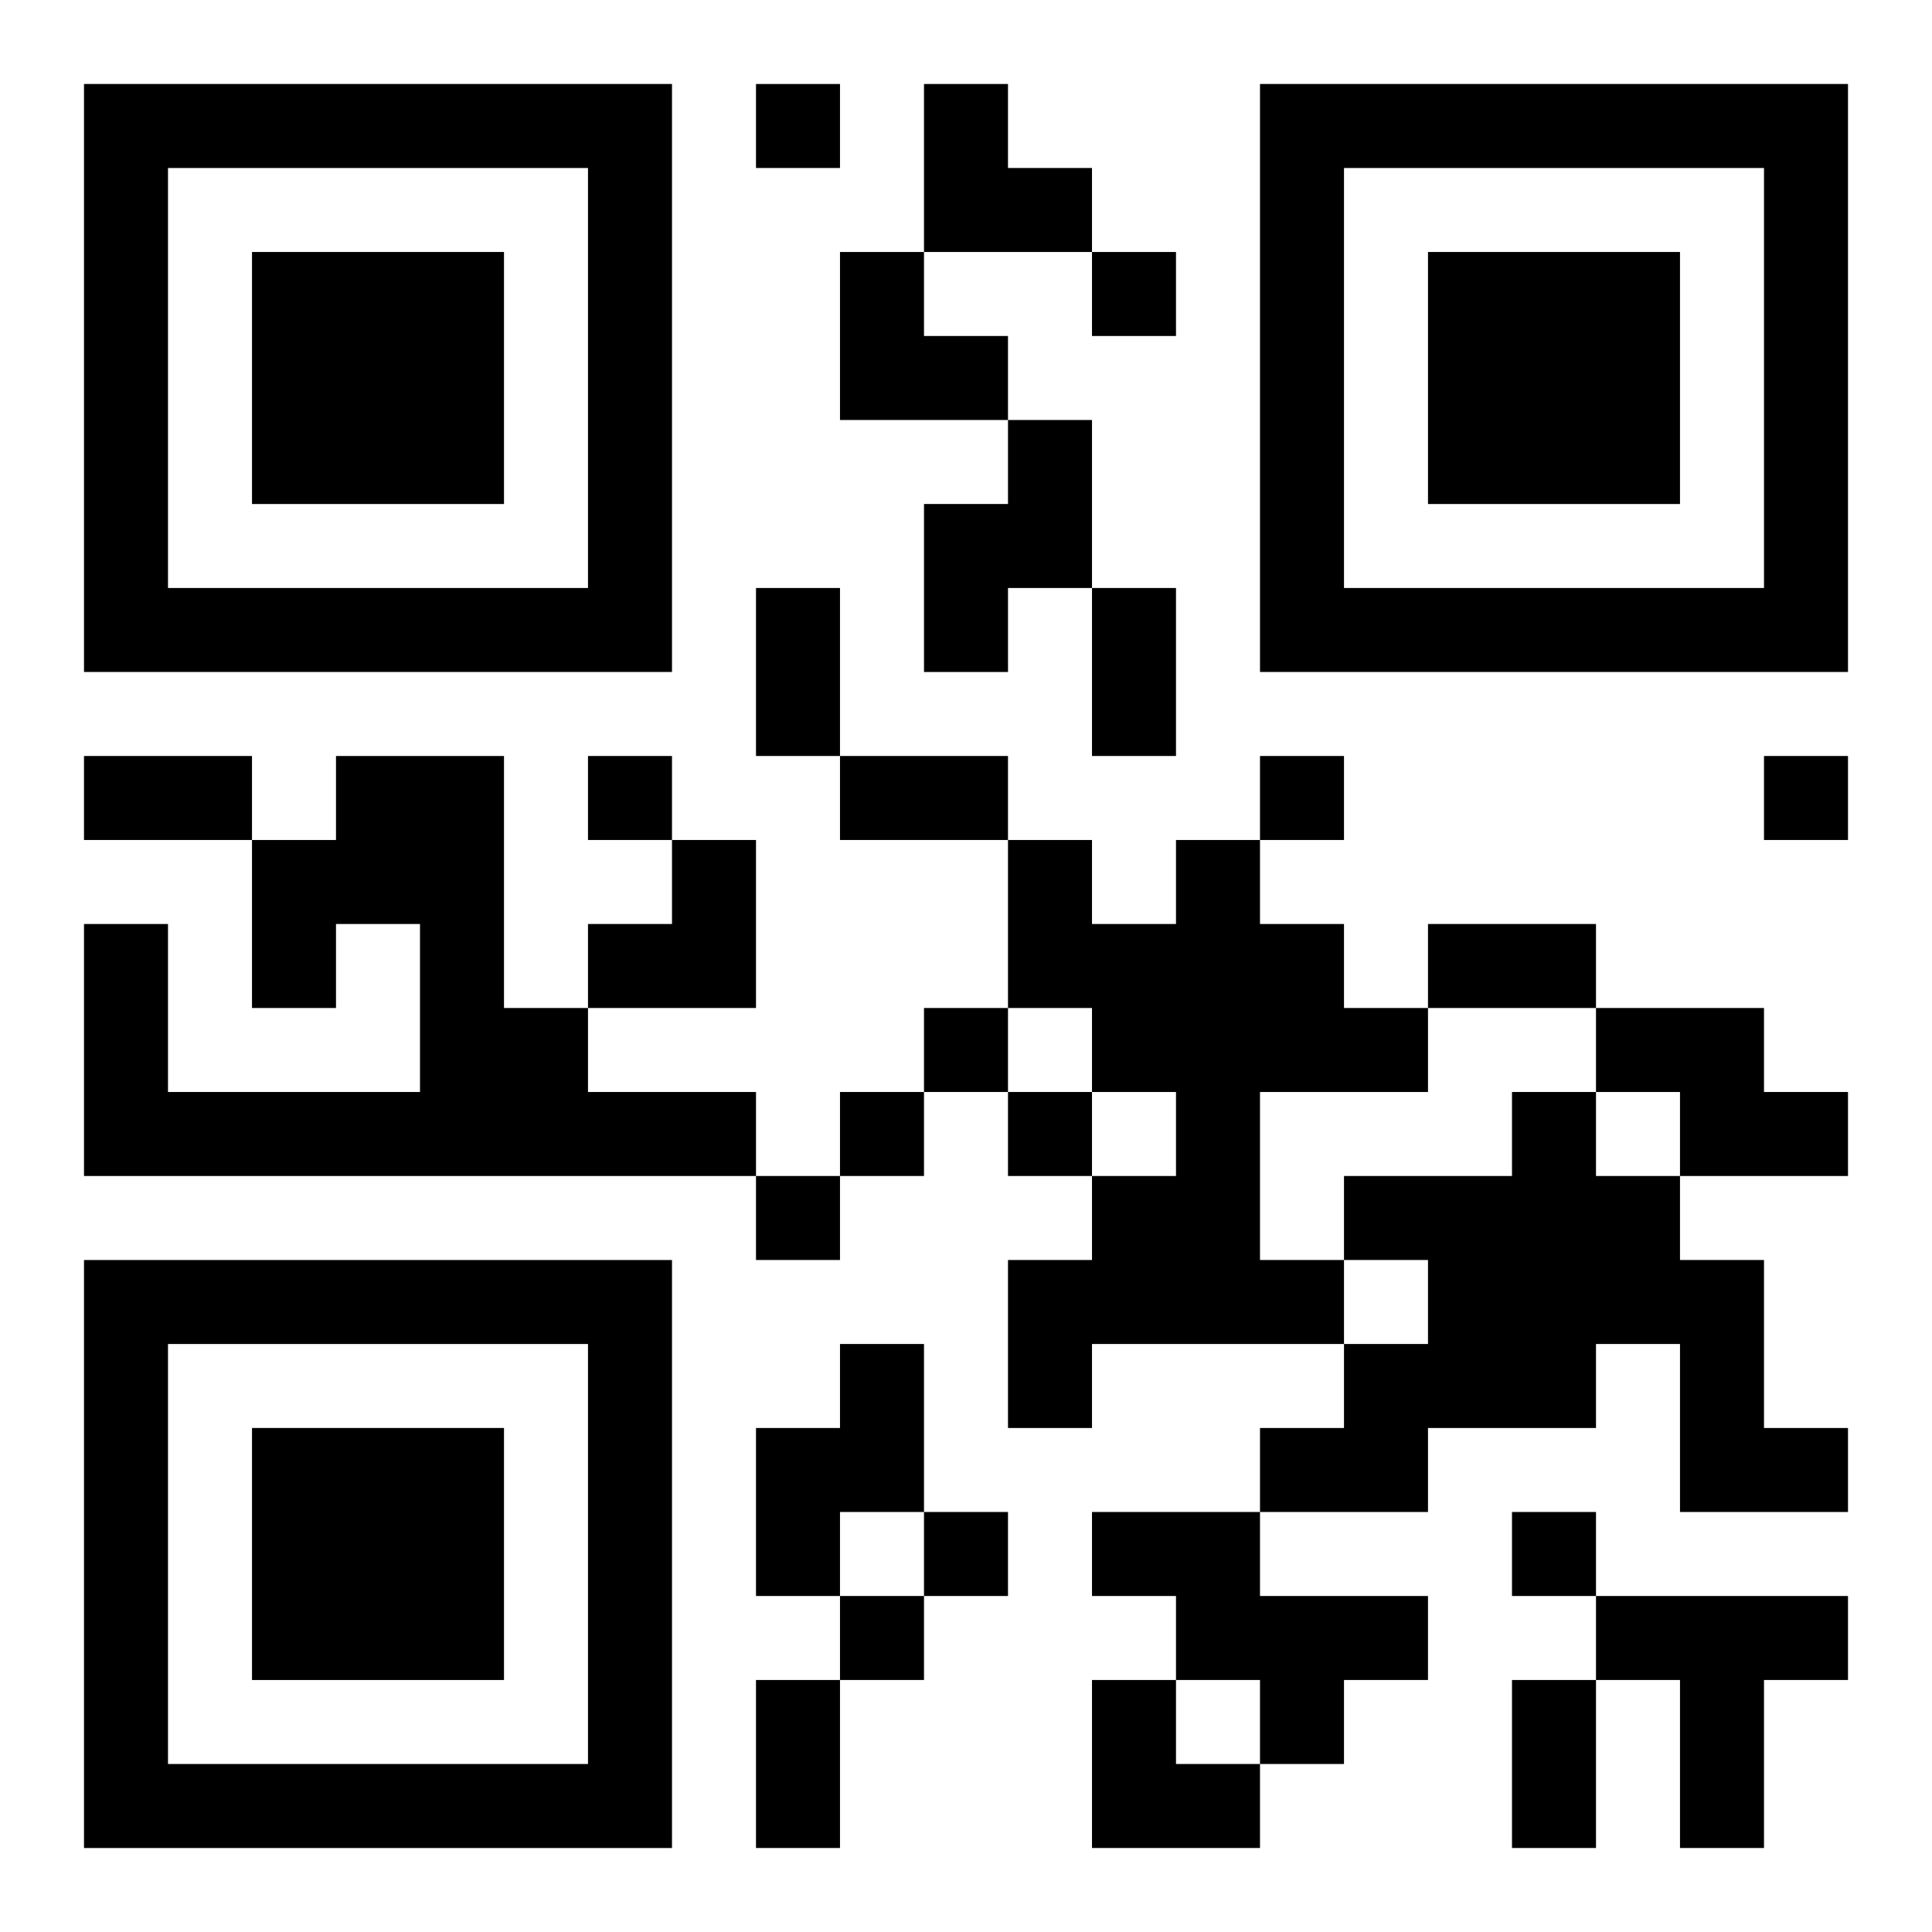 <?xml version="1.0" encoding="UTF-8"?>
<svg width="250" height="250" baseProfile="full" version="1.1" viewBox="-1 -1 23 23" xmlns="http://www.w3.org/2000/svg" xmlns:xlink="http://www.w3.org/1999/xlink"><symbol id="a"><path d="m0 7v7h7v-7h-7zm1 1h5v5h-5v-5zm1 1v3h3v-3h-3z"/></symbol><use y="-7" xlink:href="#a"/><use y="7" xlink:href="#a"/><use x="14" y="-7" xlink:href="#a"/><path d="m11 4h1v2h-1v1h-1v-2h1v-1m-8 4h2v3h1v1h2v1h-8v-3h1v2h3v-2h-1v1h-1v-2h1v-1m10 1h1v1h1v1h1v1h-2v2h1v1h-3v1h-1v-2h1v-1h1v-1h-1v-1h-1v-2h1v1h1v-1m5 2h2v1h1v1h-2v-1h-1v-1m-1 1h1v1h1v1h1v2h1v1h-2v-2h-1v1h-2v1h-2v-1h1v-1h1v-1h-1v-1h2v-1m-8 3h1v2h-1v1h-1v-2h1v-1m3 2h2v1h2v1h-1v1h-1v-1h-1v-1h-1v-1m6 1h3v1h-1v2h-1v-2h-1v-1m-10-18v1h1v-1h-1m4 2v1h1v-1h-1m-6 6v1h1v-1h-1m8 0v1h1v-1h-1m6 0v1h1v-1h-1m-10 3v1h1v-1h-1m-1 1v1h1v-1h-1m2 0v1h1v-1h-1m-3 1v1h1v-1h-1m2 4v1h1v-1h-1m7 0v1h1v-1h-1m-8 1v1h1v-1h-1m-1-12h1v2h-1v-2m4 0h1v2h-1v-2m-12 2h2v1h-2v-1m9 0h2v1h-2v-1m7 2h2v1h-2v-1m-8 9h1v2h-1v-2m9 0h1v2h-1v-2m-7-19h1v1h1v1h-2zm-1 2h1v1h1v1h-2zm-3 7m1 0h1v2h-2v-1h1zm5 10h1v1h1v1h-2z"/></svg>
